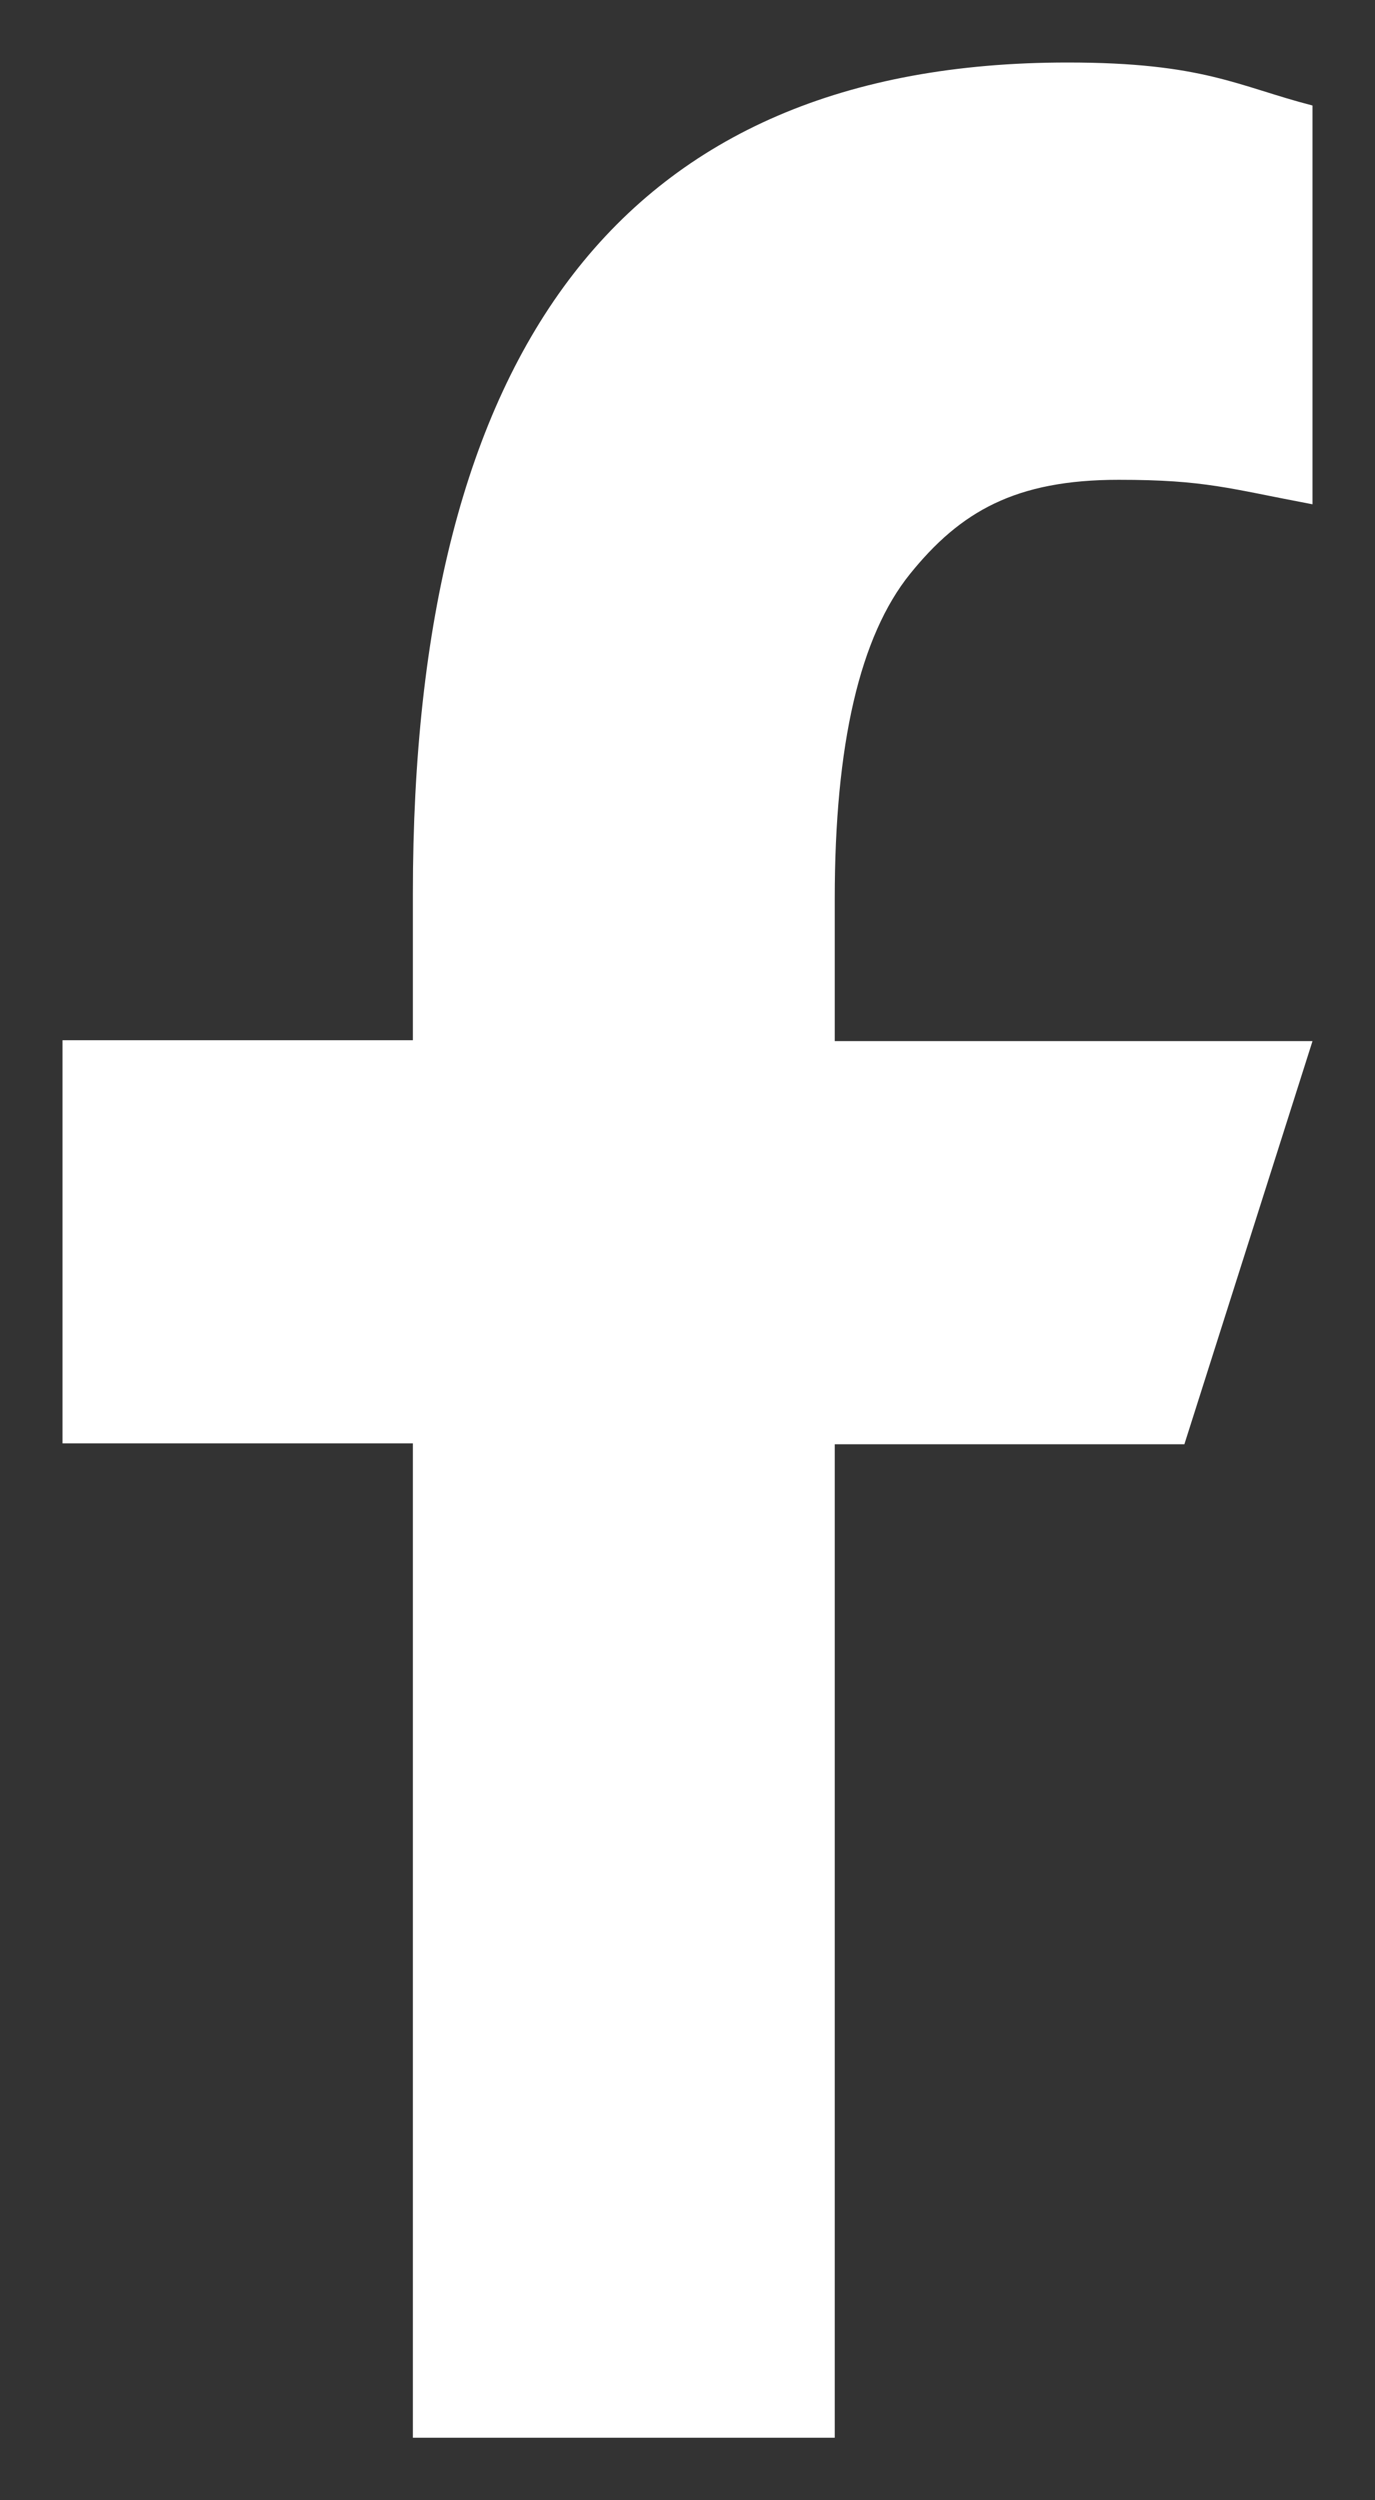 <svg width="11" height="20" viewBox="0 0 11 20" fill="none" xmlns="http://www.w3.org/2000/svg">
<rect x="0" y="0" width="11" height="20" fill="#333333" stroke="none"/>
<path d="M6.678 11.546V19.5H3.303V11.546H0.5V8.321H3.303V7.147C3.303 2.791 4.984 0.5 8.54 0.5C9.63 0.5 9.903 0.69 10.5 0.844V4.034C9.832 3.908 9.643 3.838 8.949 3.838C8.125 3.838 7.684 4.091 7.281 4.59C6.879 5.088 6.678 5.953 6.678 7.189V8.328H10.5L9.475 11.553H6.678V11.546Z" fill="white"/>
</svg>
